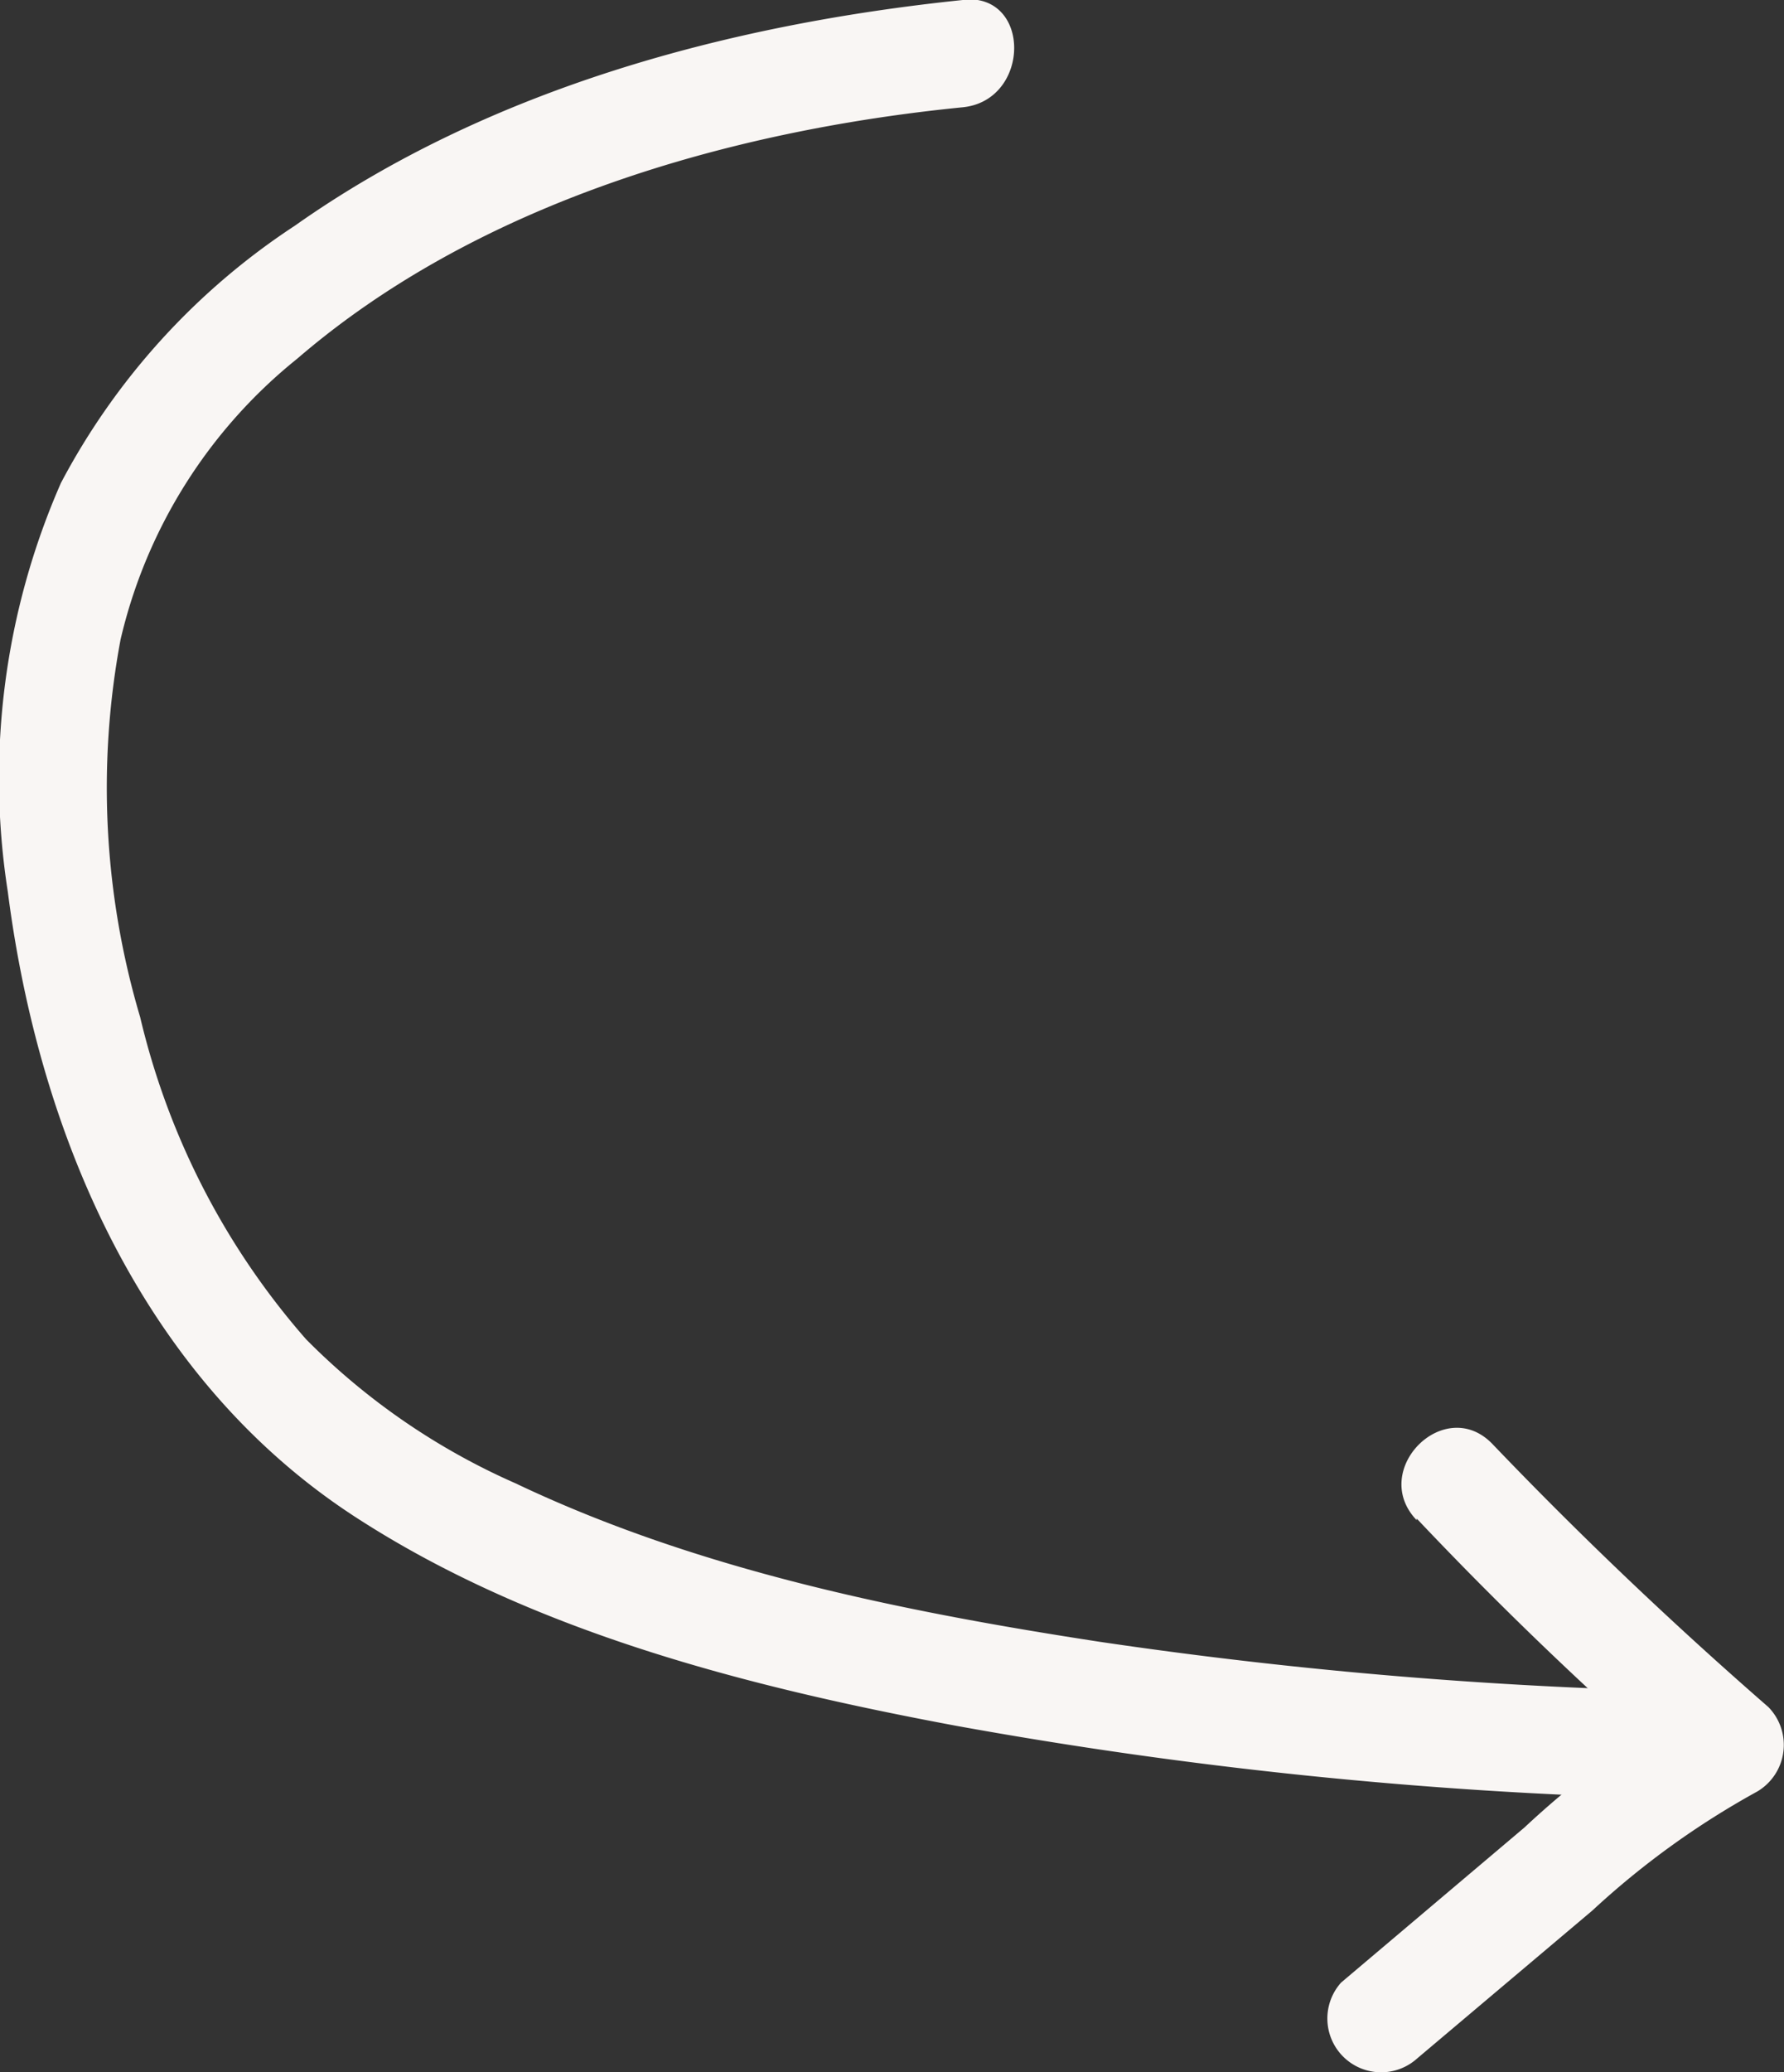 <svg xmlns="http://www.w3.org/2000/svg" viewBox="0 0 54.74 63.55"><rect x="0" y="0" width="54.74" height="63.55" fill="#333333" stroke="none"/><defs><style>.cls-1{fill:#f9f6f4;}</style></defs><g id="Layer_2" data-name="Layer 2"><g id="Layer_1-2" data-name="Layer 1"><path class="cls-1" d="M29.54,0C22.38.74,15,2.72,9.05,6.92a21.34,21.34,0,0,0-7.18,7.89A22.53,22.53,0,0,0,.24,27.35C1.2,34.83,4.4,42.3,10.9,46.52c5.45,3.54,12.1,5.22,18.41,6.4A141.42,141.42,0,0,0,51,55.15c2.13.07,2.12-3.23,0-3.3a144.42,144.42,0,0,1-17.25-1.5c-6.07-.93-12.34-2.2-17.93-4.86a20.85,20.85,0,0,1-6.43-4.42,23,23,0,0,1-5.09-9.88A24.69,24.69,0,0,1,3.7,19.61,15.59,15.59,0,0,1,9.12,11c5.55-4.78,13.26-7,20.42-7.71,2.09-.21,2.12-3.52,0-3.3Z"/><path class="cls-1" d="M43.47,46.57q4,4.23,8.45,8.07l.34-2.6a28.06,28.06,0,0,0-5.48,4l-5.63,4.76a1.65,1.65,0,0,0,2.33,2.33l5.38-4.54a25.52,25.52,0,0,1,5.06-3.65,1.66,1.66,0,0,0,.34-2.59c-2.94-2.56-5.77-5.25-8.46-8.06-1.47-1.54-3.8.8-2.33,2.33Z"/></g></g></svg>